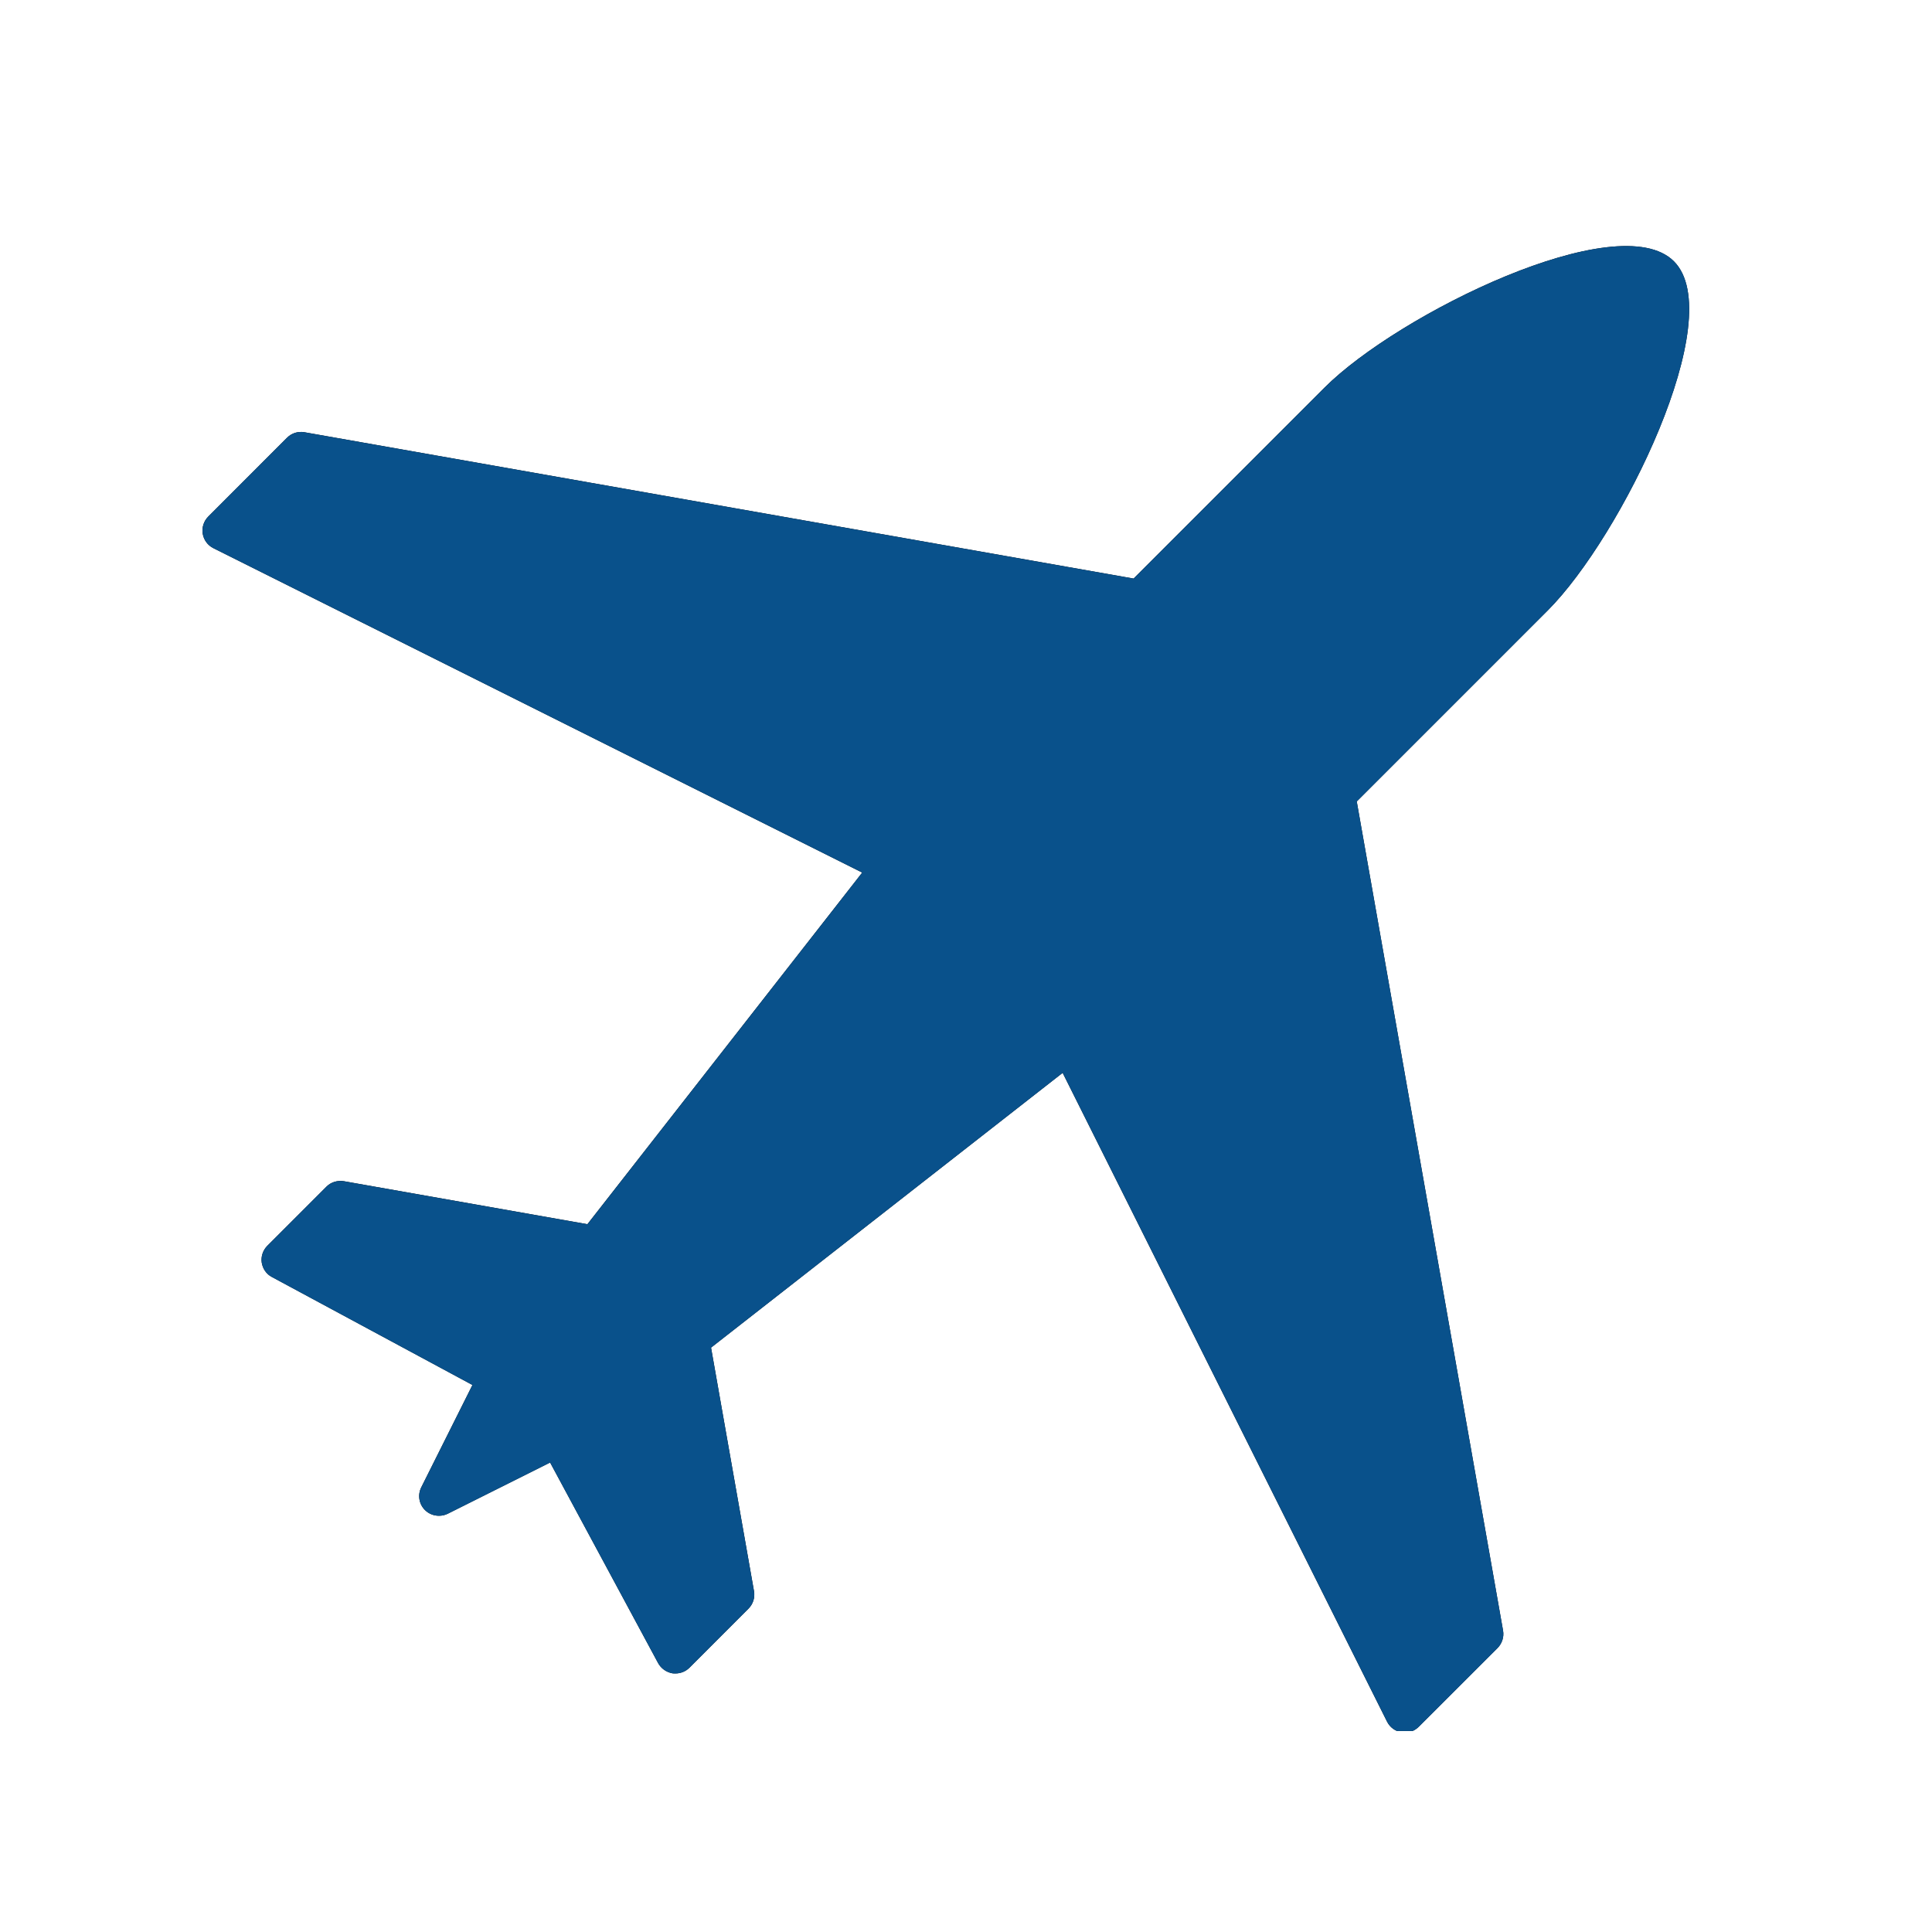 <svg xmlns="http://www.w3.org/2000/svg" xmlns:xlink="http://www.w3.org/1999/xlink" width="500" zoomAndPan="magnify" viewBox="0 0 375 375" height="500" preserveAspectRatio="xMidYMid meet" version="1.0"><defs><clipPath id="24457a04ca"><path d="M 39 47 L 328 47 L 328 335.992 L 39 335.992 Z M 39 47" clip-rule="nonzero"></path></clipPath></defs><g clip-path="url(#24457a04ca)"><path fill="#000000" d="M 324.898 50.715 C 314.137 39.965 271.391 60.926 257.066 75.258 L 220.027 112.297 L 59.098 83.898 C 57.867 83.68 56.605 84.07 55.723 84.953 L 40.43 100.258 C 39.559 101.129 39.152 102.371 39.348 103.586 C 39.547 104.801 40.309 105.844 41.41 106.395 L 167.355 169.367 L 114.016 237.617 L 66.742 229.27 C 65.504 229.074 64.25 229.441 63.367 230.324 L 51.891 241.801 C 51.047 242.648 50.629 243.863 50.801 245.051 C 50.996 246.27 51.707 247.312 52.777 247.863 L 91.703 268.824 L 81.766 288.695 C 81.027 290.168 81.32 291.945 82.488 293.102 C 83.238 293.836 84.207 294.203 85.199 294.203 C 85.777 294.203 86.367 294.082 86.906 293.812 L 106.777 283.871 L 127.738 322.801 C 128.316 323.855 129.359 324.594 130.547 324.789 C 130.73 324.812 130.902 324.812 131.102 324.812 C 132.105 324.812 133.078 324.434 133.812 323.707 L 145.289 312.223 C 146.172 311.336 146.562 310.086 146.355 308.871 L 138.012 261.57 L 206.258 208.234 L 269.23 334.176 C 269.781 335.281 270.836 336.043 272.039 336.238 C 272.25 336.277 272.445 336.289 272.68 336.289 C 273.684 336.289 274.629 335.895 275.367 335.172 L 290.684 319.867 C 291.543 318.984 291.961 317.73 291.738 316.492 L 263.34 155.559 L 300.379 118.52 C 314.711 104.199 335.664 61.477 324.898 50.715 Z M 324.898 50.715" fill-opacity="1" fill-rule="nonzero"></path><path fill="#09518b" d="M 324.91 50.715 C 314.148 39.965 271.398 60.926 257.078 75.262 L 220.035 112.301 L 59.098 83.902 C 57.871 83.68 56.605 84.074 55.723 84.957 L 40.43 100.262 C 39.559 101.133 39.152 102.371 39.348 103.586 C 39.547 104.801 40.309 105.848 41.41 106.398 L 167.359 169.371 L 114.02 237.625 L 66.742 229.277 C 65.504 229.082 64.25 229.449 63.367 230.332 L 51.895 241.809 C 51.047 242.656 50.629 243.871 50.801 245.062 C 50.996 246.277 51.707 247.32 52.777 247.871 L 91.707 268.836 L 81.766 288.703 C 81.031 290.176 81.324 291.957 82.488 293.109 C 83.238 293.848 84.207 294.215 85.203 294.215 C 85.777 294.215 86.367 294.094 86.91 293.82 L 106.777 283.883 L 127.742 322.812 C 128.316 323.867 129.359 324.602 130.551 324.801 C 130.734 324.824 130.906 324.824 131.105 324.824 C 132.109 324.824 133.078 324.445 133.816 323.719 L 145.293 312.23 C 146.176 311.348 146.566 310.098 146.359 308.883 L 138.016 261.582 L 206.266 208.242 L 269.238 334.188 C 269.793 335.293 270.848 336.055 272.051 336.25 C 272.258 336.289 272.453 336.301 272.688 336.301 C 273.695 336.301 274.641 335.906 275.375 335.184 L 290.691 319.879 C 291.551 318.996 291.969 317.742 291.75 316.504 L 263.348 155.566 L 300.387 118.523 C 314.723 104.203 335.676 61.477 324.91 50.715 Z M 324.91 50.715" fill-opacity="1" fill-rule="nonzero"></path></g></svg>